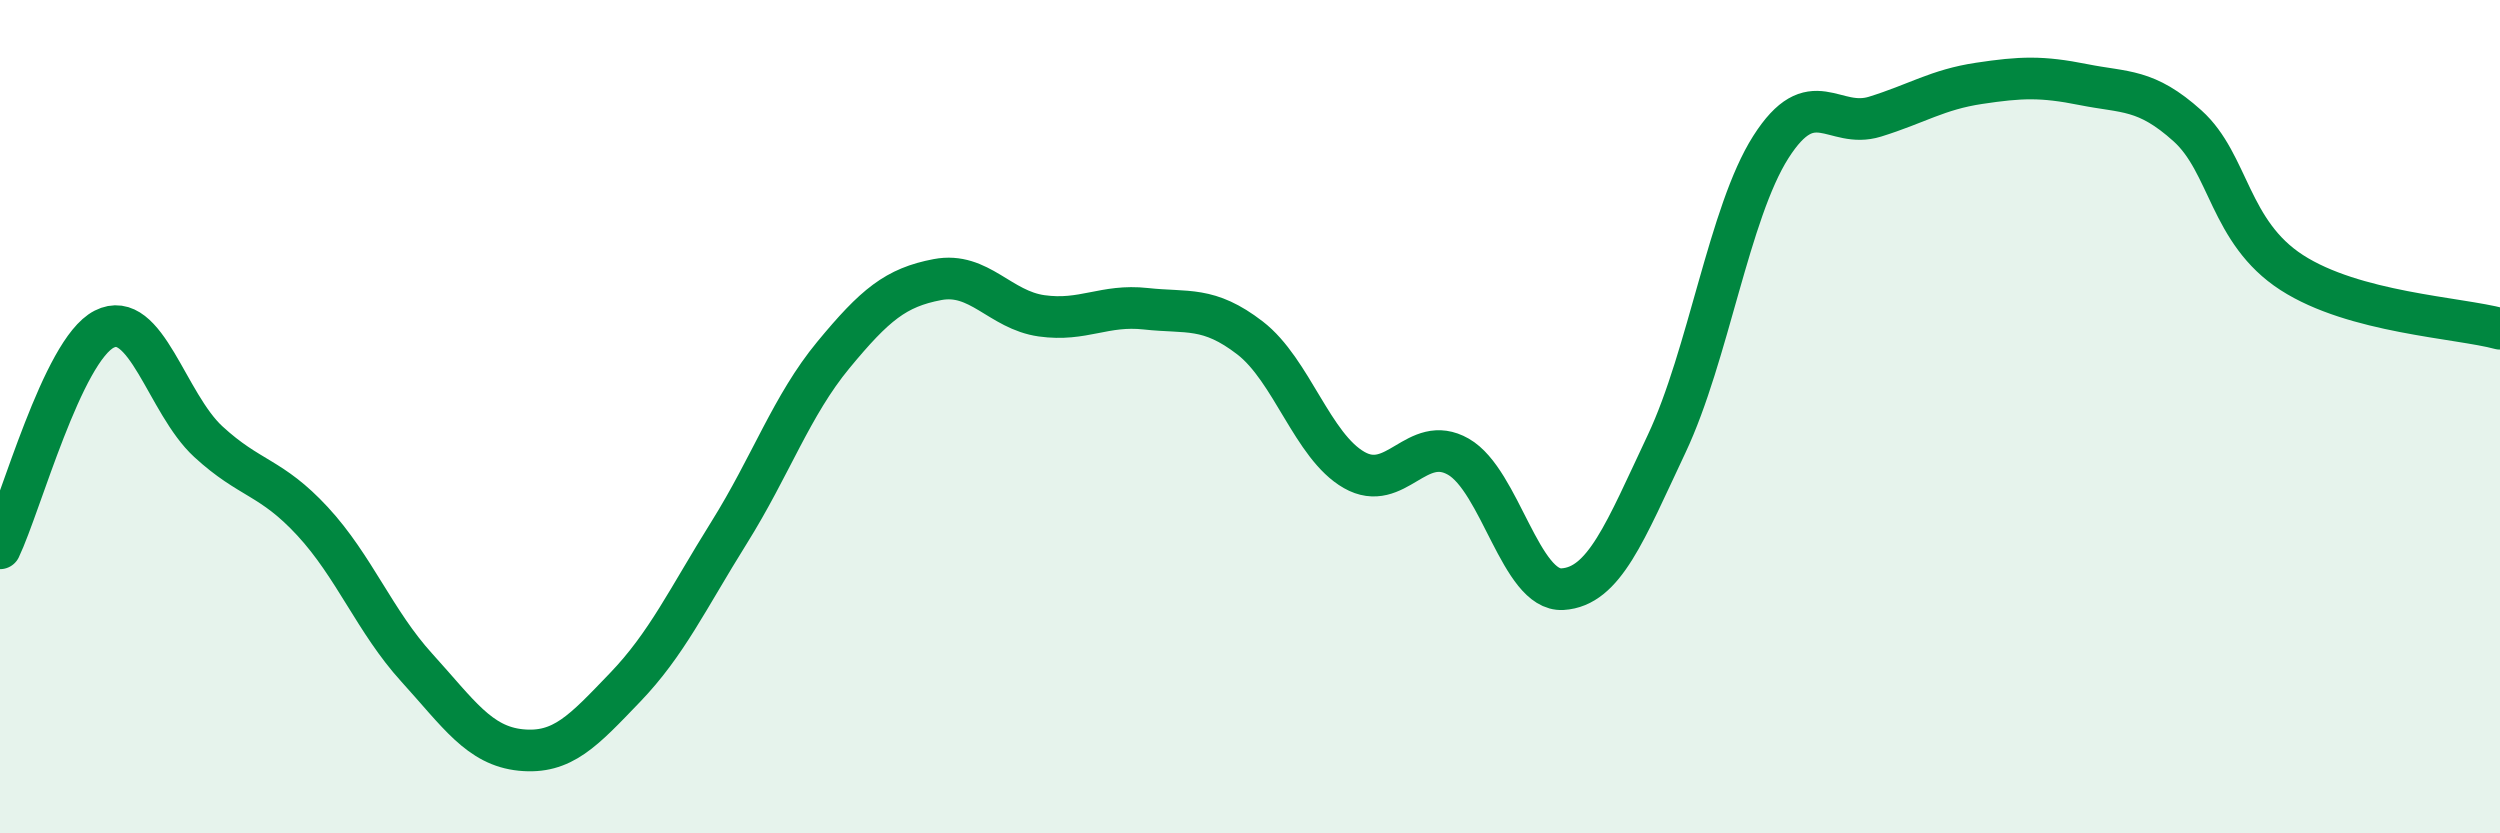
    <svg width="60" height="20" viewBox="0 0 60 20" xmlns="http://www.w3.org/2000/svg">
      <path
        d="M 0,13.16 C 0.5,12.11 1.5,8.41 2.5,7.9 C 3.5,7.39 4,9.68 5,10.6 C 6,11.52 6.5,11.43 7.5,12.51 C 8.5,13.59 9,14.92 10,16.02 C 11,17.12 11.5,17.9 12.5,18 C 13.5,18.1 14,17.54 15,16.5 C 16,15.46 16.5,14.38 17.5,12.78 C 18.5,11.18 19,9.73 20,8.52 C 21,7.31 21.5,6.9 22.5,6.71 C 23.5,6.52 24,7.44 25,7.58 C 26,7.72 26.5,7.3 27.5,7.41 C 28.5,7.52 29,7.34 30,8.11 C 31,8.88 31.5,10.71 32.5,11.28 C 33.5,11.85 34,10.39 35,10.96 C 36,11.53 36.5,14.2 37.5,14.14 C 38.5,14.08 39,12.77 40,10.65 C 41,8.53 41.5,5.1 42.5,3.53 C 43.5,1.96 44,3.11 45,2.8 C 46,2.49 46.5,2.15 47.5,2 C 48.5,1.85 49,1.83 50,2.03 C 51,2.23 51.5,2.12 52.5,3.02 C 53.5,3.92 53.5,5.57 55,6.54 C 56.5,7.51 59,7.62 60,7.89L60 20L0 20Z"
        fill="#008740"
        opacity="0.1"
        stroke-linecap="round"
        stroke-linejoin="round"
      />
      <path
        d="M 0,13.16 C 0.5,12.11 1.5,8.41 2.5,7.9 C 3.5,7.39 4,9.68 5,10.6 C 6,11.52 6.5,11.43 7.5,12.51 C 8.5,13.59 9,14.92 10,16.02 C 11,17.12 11.5,17.9 12.5,18 C 13.5,18.1 14,17.54 15,16.5 C 16,15.46 16.5,14.38 17.5,12.78 C 18.5,11.18 19,9.73 20,8.52 C 21,7.31 21.5,6.9 22.5,6.71 C 23.5,6.52 24,7.44 25,7.58 C 26,7.72 26.5,7.3 27.5,7.41 C 28.5,7.52 29,7.34 30,8.11 C 31,8.88 31.5,10.71 32.5,11.28 C 33.5,11.85 34,10.39 35,10.96 C 36,11.53 36.5,14.2 37.5,14.14 C 38.5,14.08 39,12.77 40,10.65 C 41,8.53 41.5,5.1 42.5,3.53 C 43.5,1.96 44,3.11 45,2.8 C 46,2.49 46.5,2.15 47.5,2 C 48.5,1.85 49,1.83 50,2.03 C 51,2.23 51.5,2.12 52.5,3.02 C 53.5,3.92 53.5,5.57 55,6.54 C 56.5,7.51 59,7.62 60,7.89"
        stroke="#008740"
        stroke-width="1"
        fill="none"
        stroke-linecap="round"
        stroke-linejoin="round"
      />
    </svg>
  